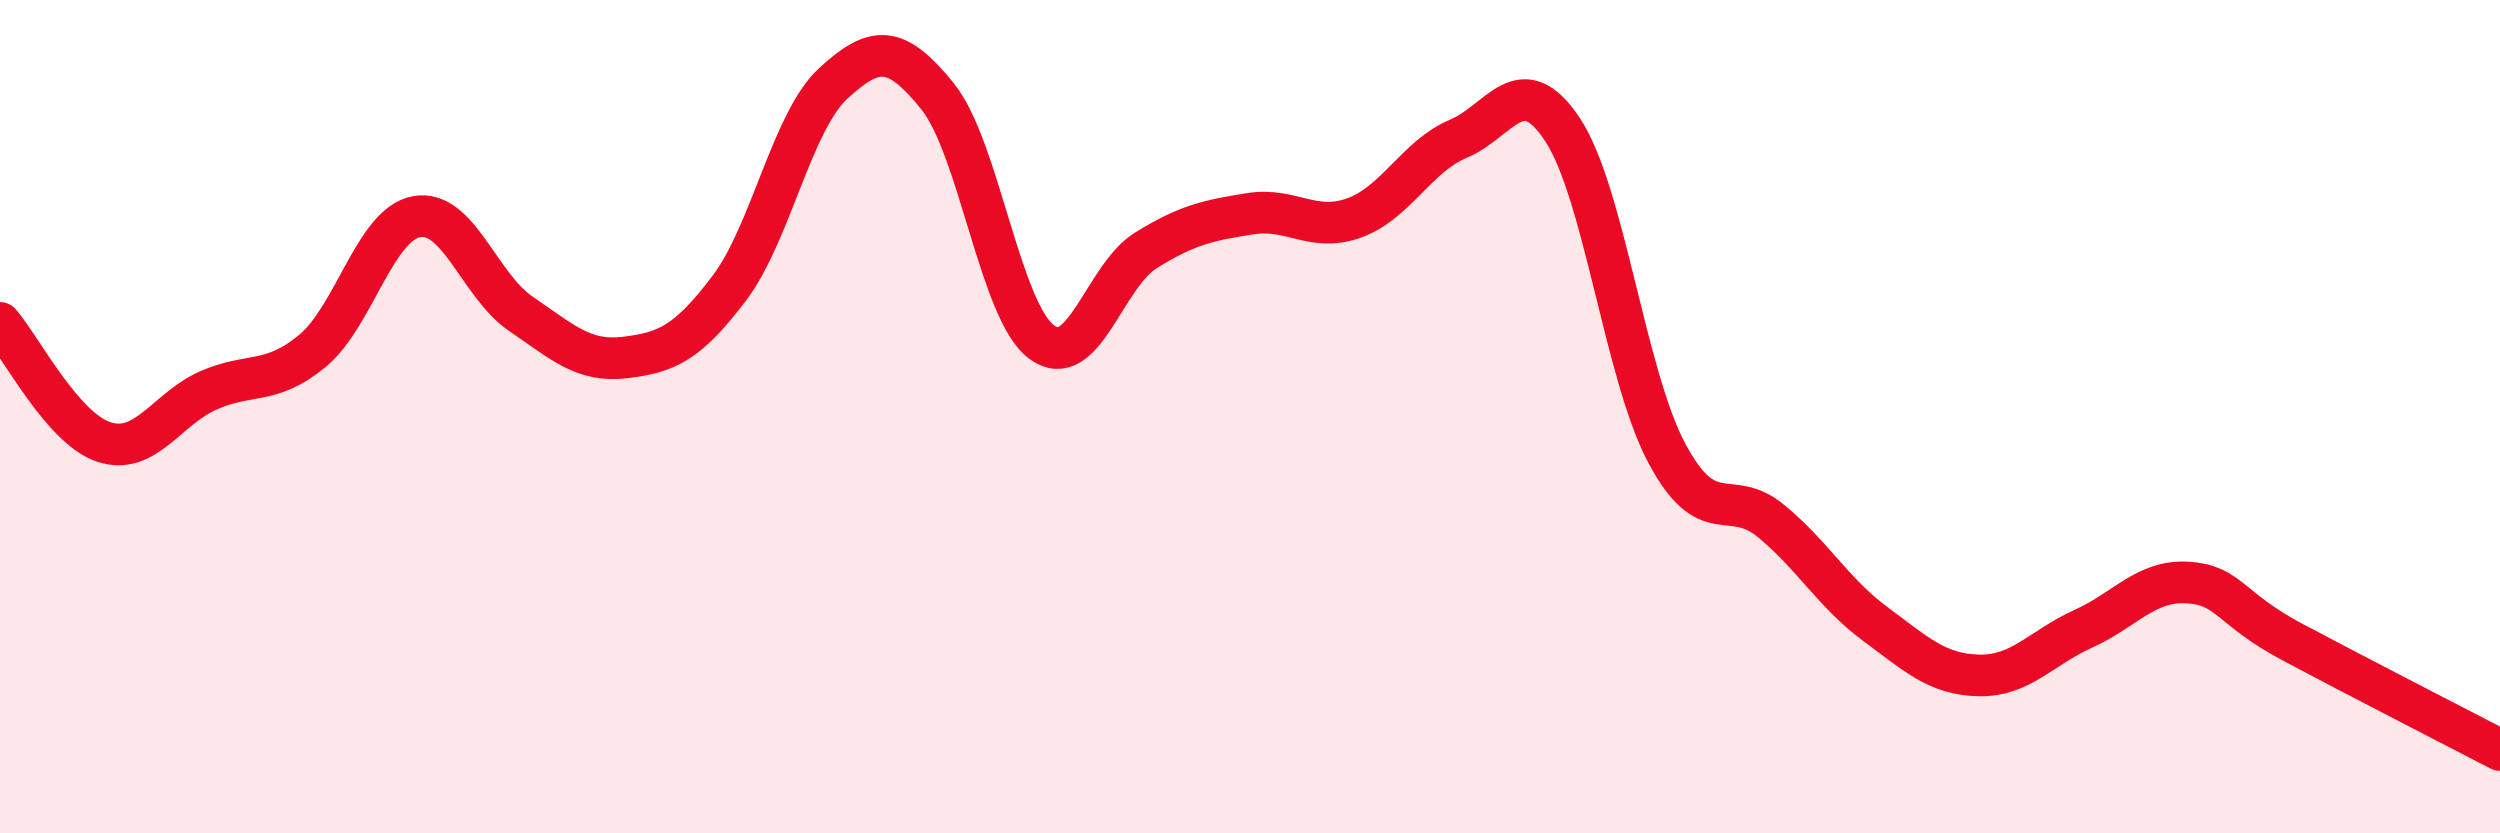 
    <svg width="60" height="20" viewBox="0 0 60 20" xmlns="http://www.w3.org/2000/svg">
      <path
        d="M 0,7.75 C 0.5,8.32 1.5,10.29 2.5,10.61 C 3.5,10.93 4,9.81 5,9.37 C 6,8.93 6.5,9.25 7.5,8.42 C 8.5,7.59 9,5.38 10,5.2 C 11,5.02 11.5,6.85 12.5,7.53 C 13.5,8.21 14,8.7 15,8.58 C 16,8.46 16.5,8.24 17.5,6.92 C 18.5,5.6 19,2.92 20,2 C 21,1.08 21.5,1.07 22.5,2.31 C 23.5,3.55 24,7.47 25,8.21 C 26,8.95 26.5,6.63 27.5,6.01 C 28.5,5.39 29,5.29 30,5.13 C 31,4.97 31.5,5.59 32.5,5.23 C 33.5,4.87 34,3.75 35,3.33 C 36,2.91 36.5,1.6 37.5,3.11 C 38.5,4.62 39,8.99 40,10.87 C 41,12.75 41.5,11.68 42.5,12.5 C 43.5,13.32 44,14.23 45,14.97 C 46,15.71 46.5,16.19 47.5,16.21 C 48.5,16.23 49,15.54 50,15.09 C 51,14.64 51.5,13.92 52.5,13.98 C 53.5,14.04 53.5,14.6 55,15.4 C 56.5,16.2 59,17.48 60,18L60 20L0 20Z"
        fill="#EB0A25"
        opacity="0.1"
        stroke-linecap="round"
        stroke-linejoin="round"
      />
      <path
        d="M 0,7.75 C 0.5,8.32 1.5,10.29 2.5,10.61 C 3.5,10.93 4,9.81 5,9.37 C 6,8.93 6.5,9.25 7.5,8.42 C 8.5,7.59 9,5.38 10,5.2 C 11,5.02 11.5,6.85 12.5,7.53 C 13.5,8.21 14,8.7 15,8.58 C 16,8.46 16.5,8.24 17.5,6.92 C 18.5,5.6 19,2.92 20,2 C 21,1.08 21.5,1.07 22.5,2.31 C 23.5,3.55 24,7.47 25,8.21 C 26,8.95 26.5,6.63 27.5,6.01 C 28.5,5.39 29,5.29 30,5.13 C 31,4.97 31.5,5.59 32.5,5.23 C 33.5,4.87 34,3.75 35,3.33 C 36,2.91 36.5,1.6 37.5,3.11 C 38.5,4.62 39,8.99 40,10.87 C 41,12.75 41.5,11.68 42.5,12.5 C 43.5,13.32 44,14.23 45,14.97 C 46,15.71 46.5,16.19 47.5,16.21 C 48.5,16.23 49,15.54 50,15.09 C 51,14.64 51.5,13.92 52.5,13.98 C 53.5,14.04 53.5,14.6 55,15.4 C 56.5,16.2 59,17.48 60,18"
        stroke="#EB0A25"
        stroke-width="1"
        fill="none"
        stroke-linecap="round"
        stroke-linejoin="round"
      />
    </svg>
  